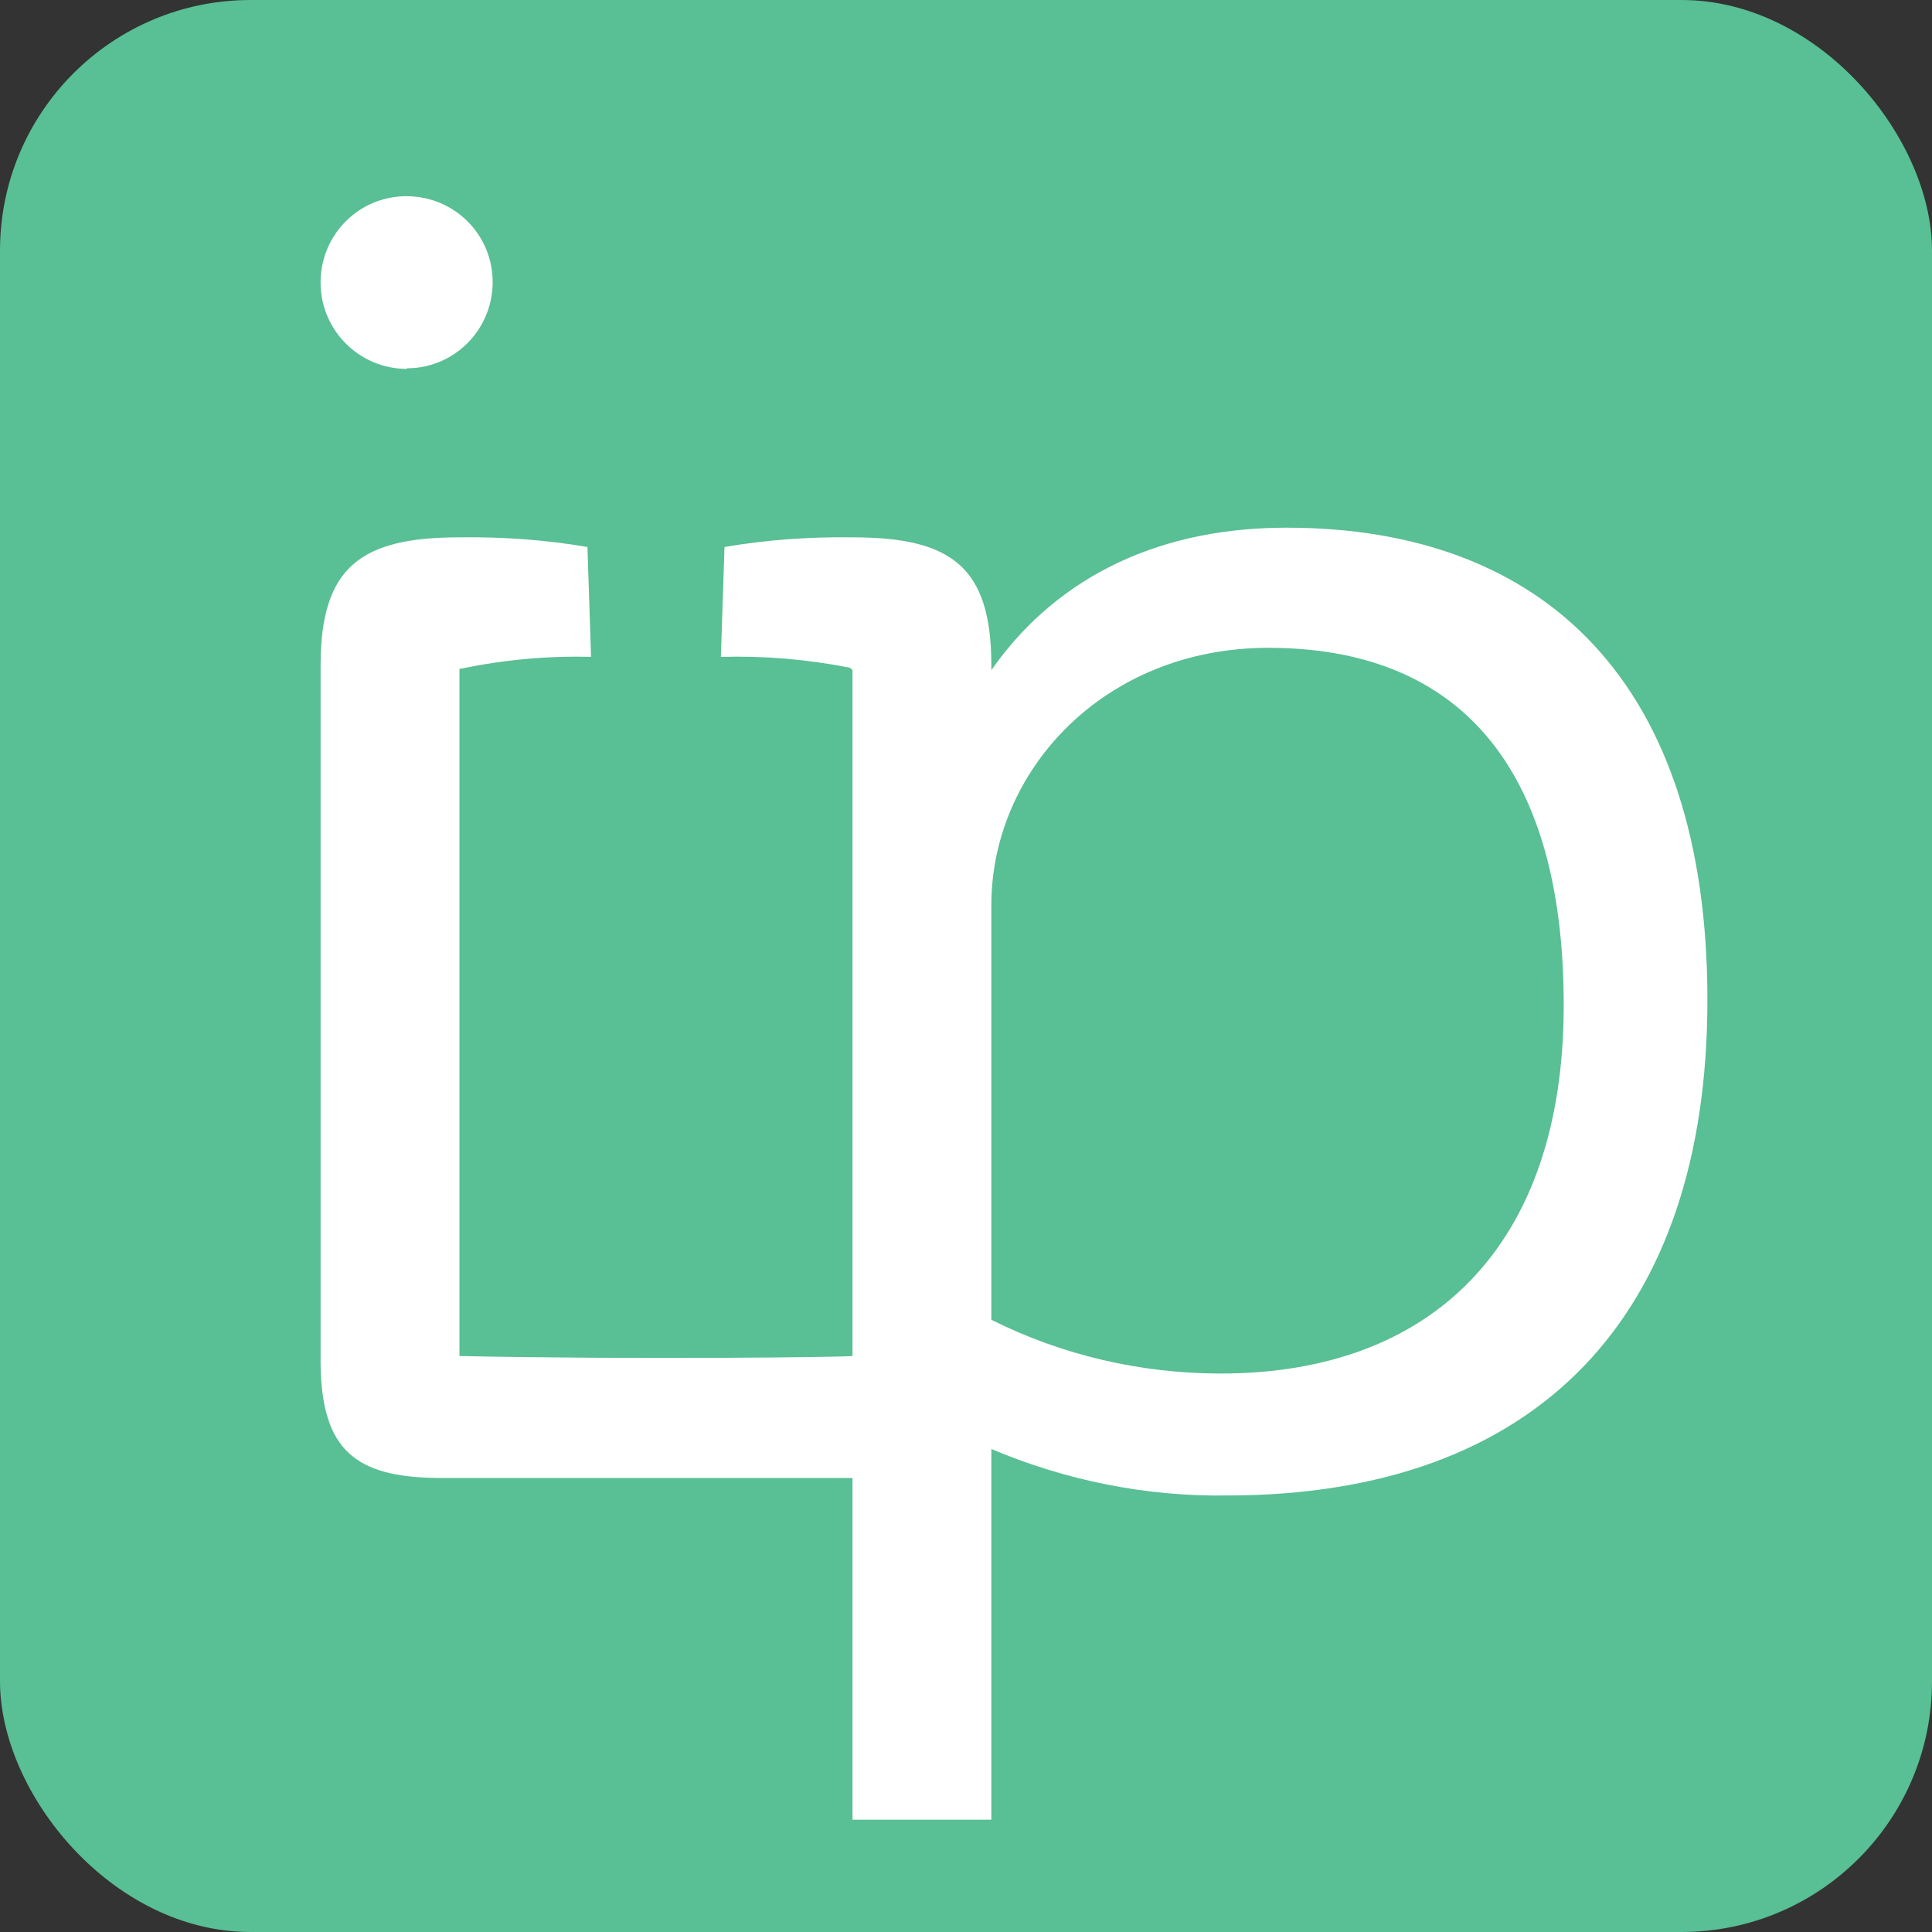 <?xml version="1.0" encoding="UTF-8"?>
<svg id="Layer_2" data-name="Layer 2" xmlns="http://www.w3.org/2000/svg" width="32" height="32" viewBox="0 0 32 32">
  <rect x="0" y="0" width="32" height="32" fill="#333333" stroke="none"/>
  <defs>
    <style>
      .cls-1 {
        fill: #59bf94;
      }

      .cls-2 {
        fill: #fff;
      }
    </style>
  </defs>
  <g id="Layer_1-2" data-name="Layer 1">
    <g>
      <rect class="cls-1" width="32" height="32" rx="4.15" ry="4.15"/>
      <g>
        <path class="cls-2" d="M6.74,6.1c.78,0,1.41-.63,1.42-1.41.01-.79-.62-1.43-1.41-1.44-.79-.01-1.43.62-1.44,1.41,0,0,0,.01,0,.02,0,.79.64,1.43,1.43,1.43Z"/>
        <path class="cls-2" d="M21.31,8.74c-2.32,0-3.92.97-4.89,2.36v-.08c0-1.64-.67-2.12-2.3-2.12-.71-.01-1.42.04-2.12.16l-.06,1.82c.72-.02,1.43.04,2.14.18l.04.04v11.36c-.16.02-3.66.06-6.51,0v-11.38c.72-.15,1.45-.22,2.18-.2l-.06-1.82c-.7-.12-1.41-.17-2.12-.16-1.62,0-2.3.48-2.3,2.12v11.58c.02,1.43.59,1.86,1.92,1.88h6.89v5.66h2.3v-6.14c1.23.52,2.56.79,3.9.77,5.15,0,7.96-2.97,7.96-8.21s-2.69-7.82-6.97-7.82ZM20.22,22.75c-1.32,0-2.62-.3-3.8-.89v-6.87c0-2.22,1.86-4.26,4.59-4.26,3.11,0,4.89,1.92,4.89,5.92s-2.2,6.1-5.68,6.1Z"/>
      </g>
    </g>
  </g>
</svg>